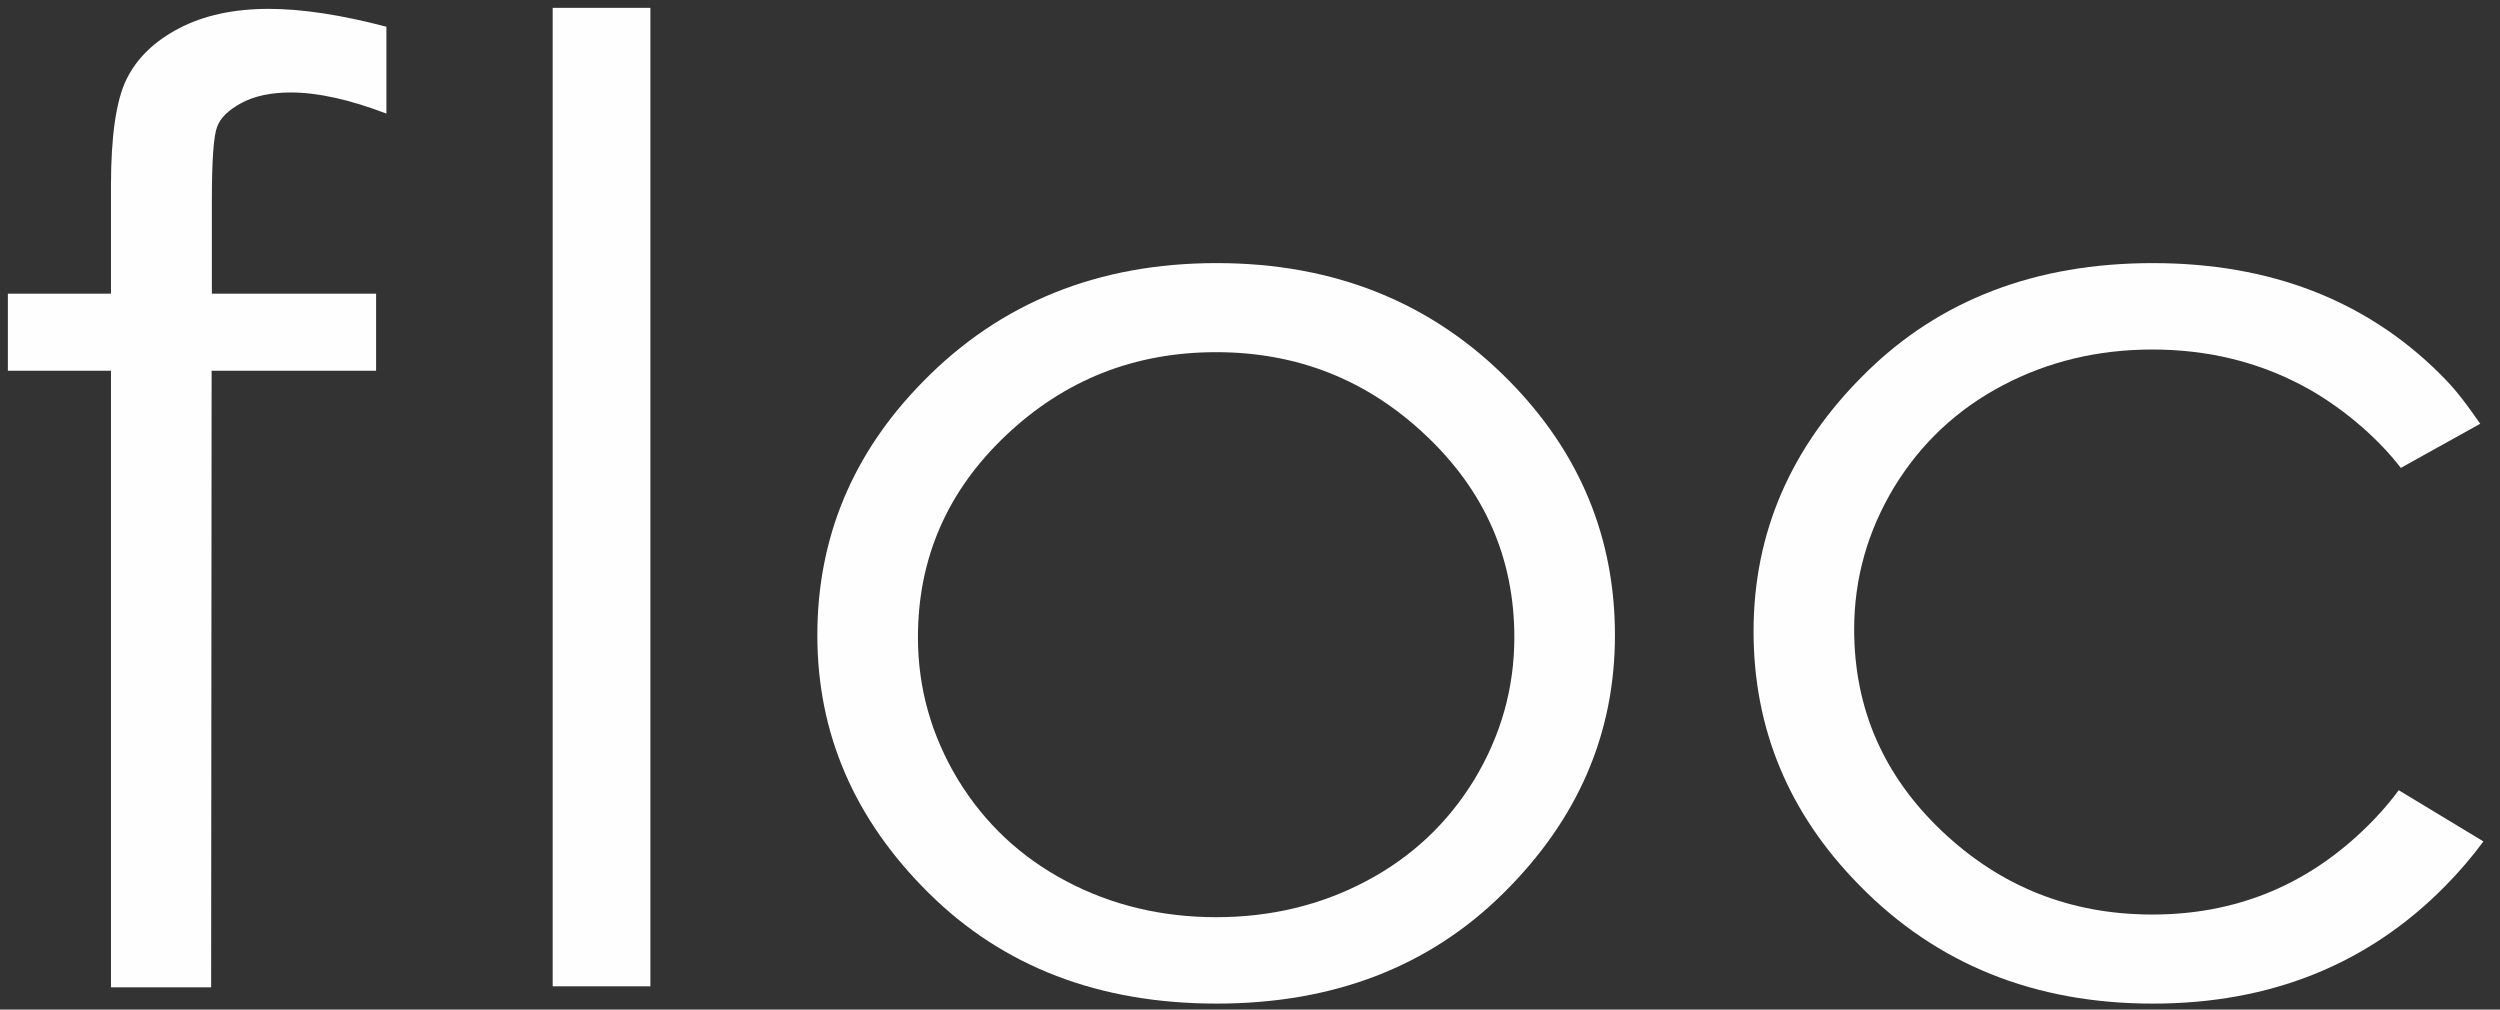 <?xml version="1.0" encoding="UTF-8"?> <!-- Creator: CorelDRAW 2020 (64-Bit) --> <svg xmlns="http://www.w3.org/2000/svg" xmlns:xlink="http://www.w3.org/1999/xlink" xmlns:xodm="http://www.corel.com/coreldraw/odm/2003" xml:space="preserve" width="104mm" height="42mm" style="shape-rendering:geometricPrecision; text-rendering:geometricPrecision; image-rendering:optimizeQuality; fill-rule:evenodd; clip-rule:evenodd" viewBox="0 0 104000 42000"><rect x="0" y="0" width="104000" height="42000" fill="#333333" stroke="none"/> <defs> <style type="text/css"> <![CDATA[ .fil0 {fill:#FEFEFE} ]]> </style> </defs> <g id="Слой_x0020_1">  <path class="fil0" d="M50611.3 41749.9c4852.5,0 8838.1,-1530.1 11927,-4590.3 3098.8,-3060.2 4643.2,-6636.6 4643.2,-10729.1 0,-4074.2 -1464.7,-7604.5 -4394.1,-10581.7 -3218.4,-3272.2 -7283.7,-4903.7 -12176.1,-4903.7 -4922.2,0 -8997.5,1640.7 -12215.8,4931.3 -2929.5,2977.3 -4394.2,6498.4 -4394.2,10554.1 0,4092.5 1544.5,7668.9 4643.3,10729.1 3088.8,3060.2 7084.4,4590.3 11966.7,4590.3zm6207.6 -5088c-1883.2,995.4 -3965.7,1493.2 -6227.5,1493.2 -2261.8,0 -4344.3,-497.8 -6227.5,-1493.2 -1893.2,-995.5 -3397.7,-2405.8 -4513.7,-4230.9 -1106,-1834.2 -1664,-3806.8 -1664,-5917.6 0,-3281.4 1215.6,-6083.5 3656.8,-8397.1 2441.2,-2313.6 5350.7,-3465.8 8748.4,-3465.8 3377.8,0 6287.3,1152.2 8728.5,3465.8 2451.1,2313.6 3676.7,5115.7 3676.7,8397.1 0,2110.8 -558,4083.4 -1664,5917.6 -1116,1825.1 -2620.5,3235.4 -4513.7,4230.9z"></path> <polygon class="fil0" points="27056.4,41030.9 27056.4,326.5 22991.1,326.5 22991.1,41030.9 "></polygon> <path class="fil0" d="M8783.1 41072.3l20.4 -25650.5 6842.1 0 0 -3206.3 -6831.9 0 0 -3894.7c0,-1639.4 71.5,-2653.8 214.5,-3034.2 132.7,-380.4 479.9,-715.5 1021.2,-1005.4 541.2,-289.8 1225.4,-434.7 2052.6,-434.7 1102.9,0 2430.4,289.8 3972.5,878.5l0 -3613.9c-1899.5,-498.1 -3533.4,-742.7 -4891.6,-742.7 -1460.3,0 -2706.2,271.8 -3727.4,806.1 -1031.4,534.4 -1766.7,1250 -2195.6,2128.5 -428.9,878.6 -643.3,2354.9 -643.3,4420l0 4492.5 -4289.1 0 0 3206.3 4289.1 0 0 25650.5 4166.5 0z"></path> <path class="fil0" d="M78796.9 20264c1116,-1825.1 2620.5,-3235.4 4513.7,-4230.9 1883.2,-995.4 3965.7,-1493.2 6227.5,-1493.2 2261.8,0 4344.3,497.8 6227.5,1493.2 1517.6,798 3089.8,2100.7 4108,3431.8l3304.8 -1836.6c-566.7,-798.2 -945.9,-1354.7 -1693.4,-2092.9 -3088.9,-3060.2 -7074.5,-4590.3 -11927,-4590.3 -4882.3,0 -8877.9,1530.1 -11966.7,4590.3 -3098.8,3060.2 -4643.3,6636.6 -4643.3,10729.1 0,4055.7 1464.7,7576.8 4394.2,10554.1 3218.3,3290.6 7293.6,4931.3 12215.8,4931.3 4892.4,0 8957.7,-1631.5 12176.1,-4903.7 583.1,-592.7 1108.2,-1207.2 1575.3,-1843.6l-3522.4 -2129.6c-439.6,595.3 -946.4,1163.9 -1520.4,1705.7 -2441.2,2313.6 -5350.7,3465.8 -8728.5,3465.8 -3397.7,0 -6307.2,-1152.2 -8748.4,-3465.8 -2441.2,-2313.6 -3656.8,-5115.7 -3656.8,-8397.1 0,-2110.8 558,-4083.4 1664,-5917.6z"></path> </g> </svg> 
